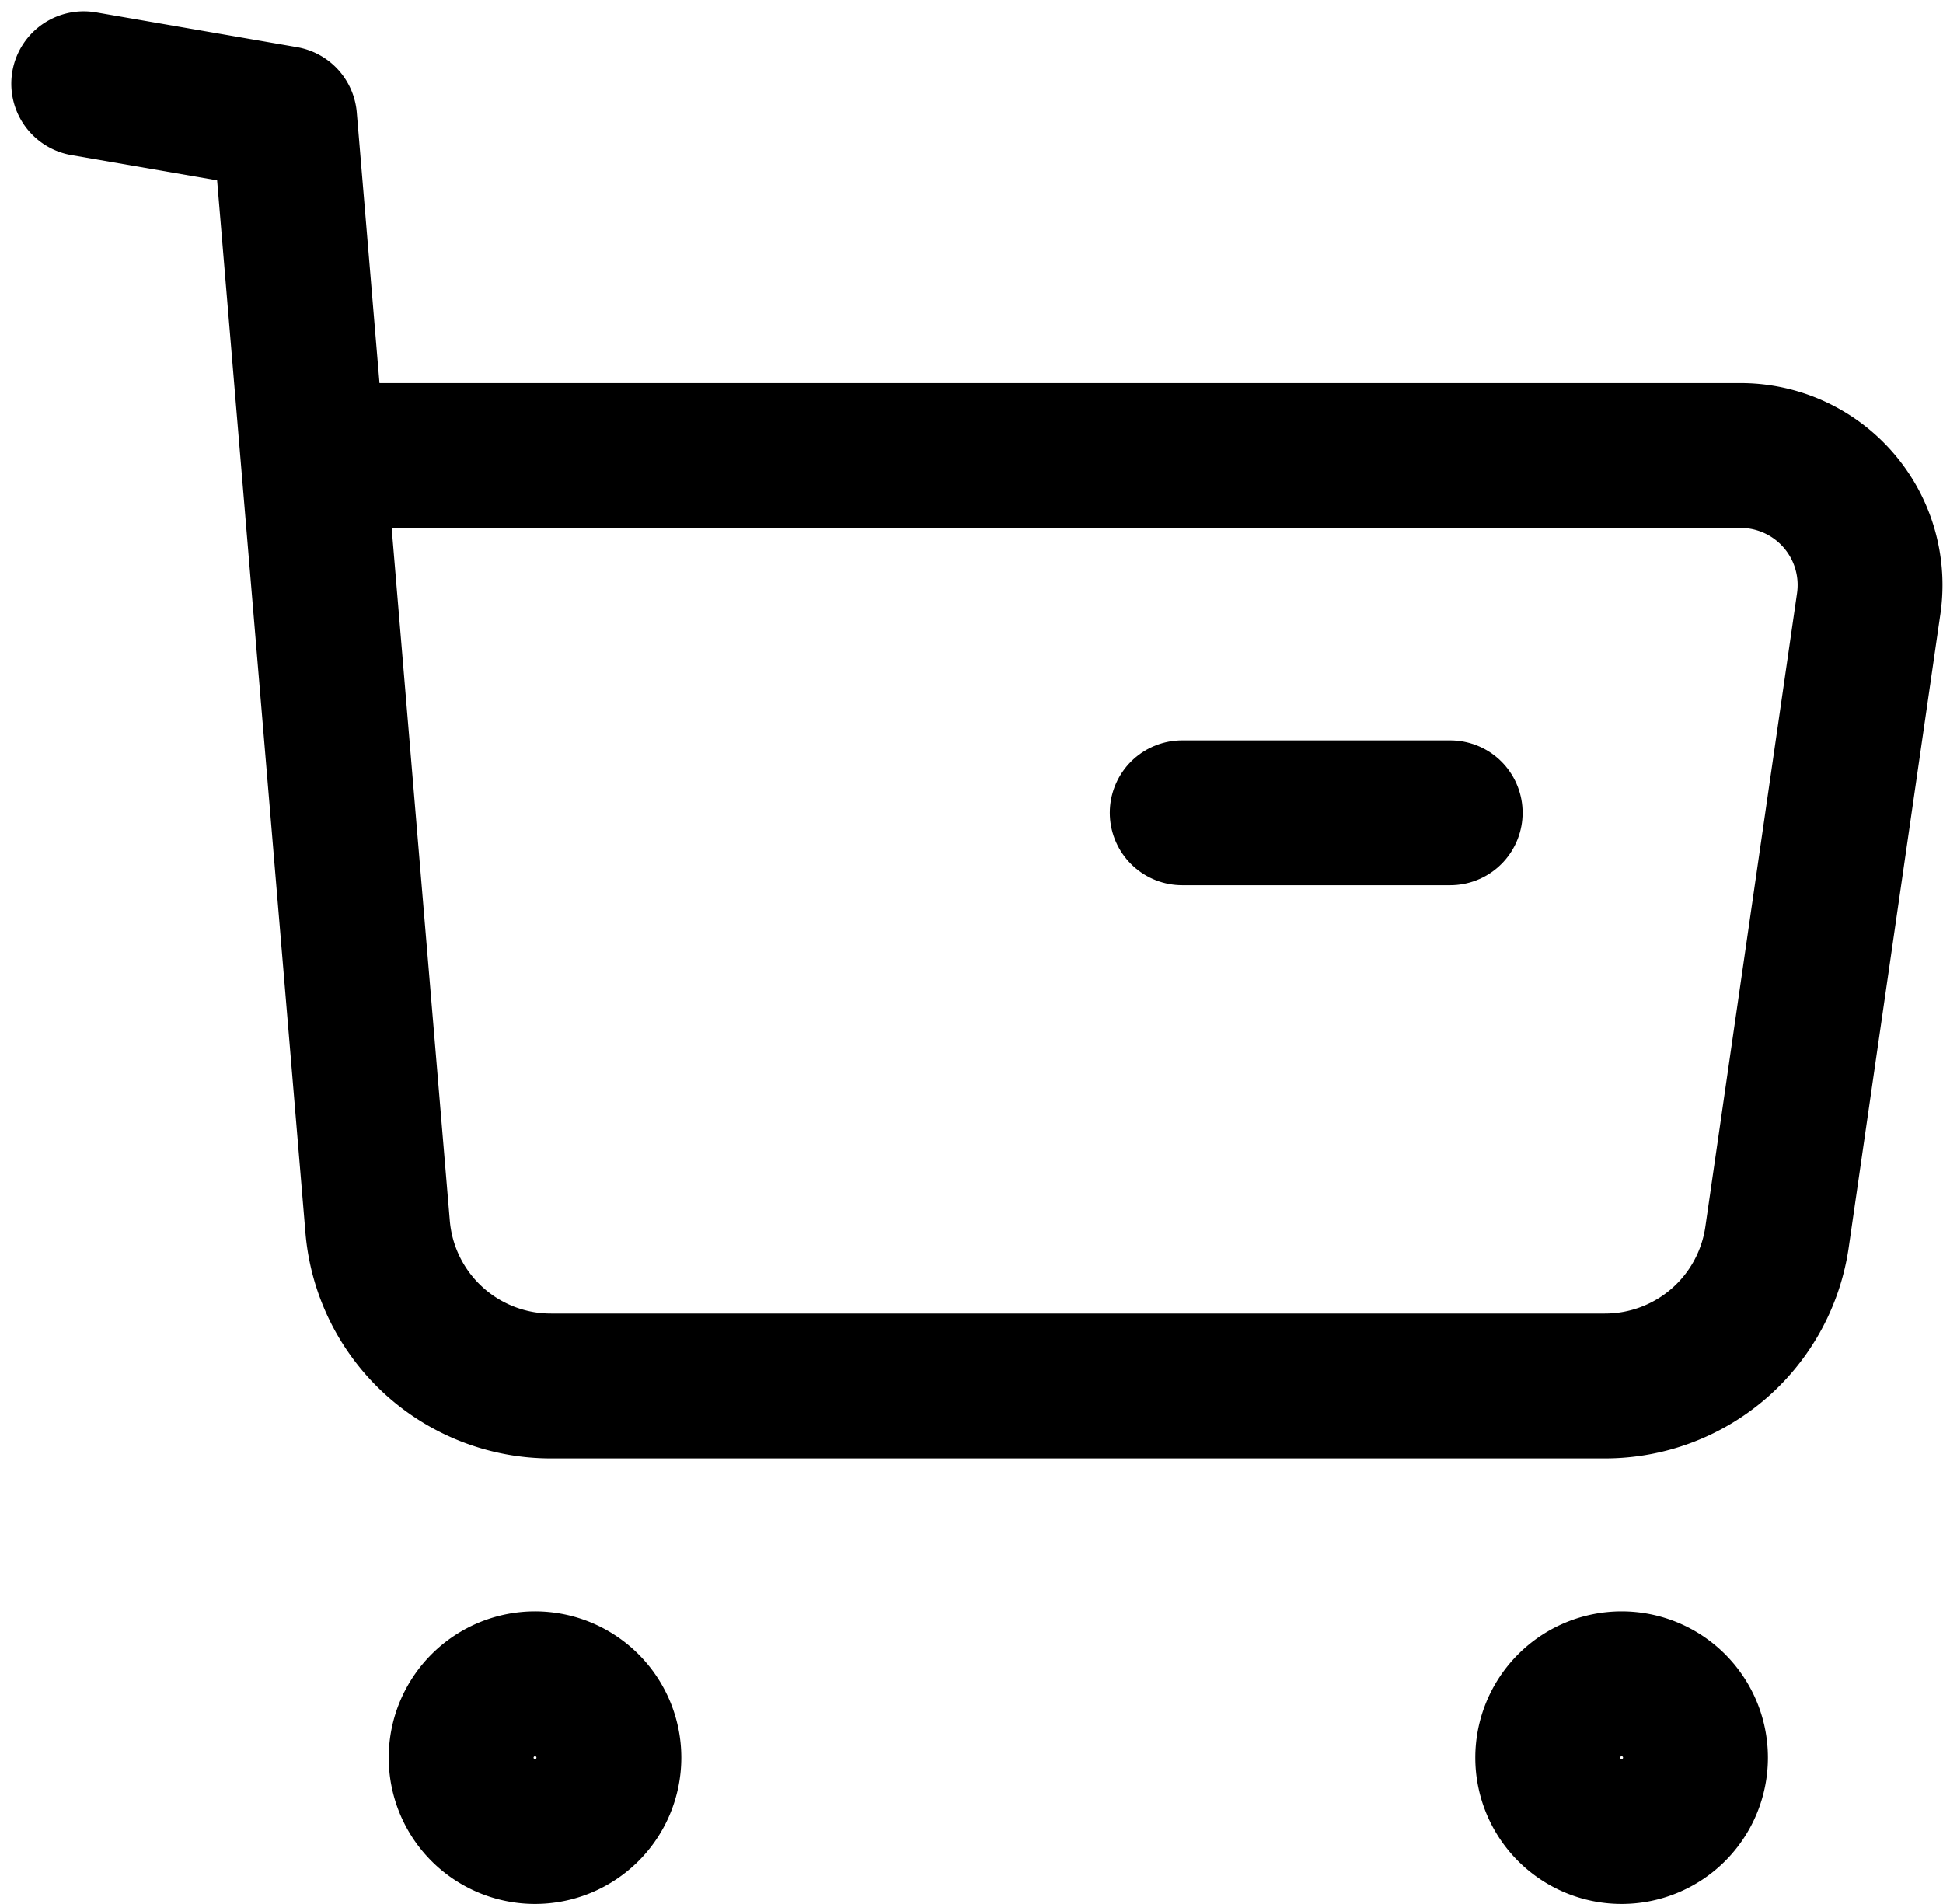 <svg xmlns="http://www.w3.org/2000/svg" width="20.12" height="19.716" viewBox="0 0 20.12 19.716"><g id="Buy_b" data-name="Buy b" transform="translate(-1.883 -2.383)"><path id="Path_184" data-name="Path 184" d="M7.422 19.82a.765.765.0 11-.764.765A.766.766.0 017.422 19.82z" fill="none" stroke="#000" stroke-linecap="round" stroke-linejoin="round" stroke-width="1.5" fill-rule="evenodd"/><path id="Path_185" data-name="Path 185" d="M18.675 19.82a.765.765.0 11-.765.765A.766.766.0 0118.675 19.82z" fill="none" stroke="#000" stroke-linecap="round" stroke-linejoin="round" stroke-width="1.5" fill-rule="evenodd"/><path id="Path_186" data-name="Path 186" d="M2.75 3.25l2.08.36.963 11.473a1.8 1.8.0 001.8 1.653H18.5a1.8 1.8.0 001.785-1.546l.949-6.558A1.341 1.341.0 0019.909 7.1H5.164" fill="none" stroke="#000" stroke-linecap="round" stroke-linejoin="round" stroke-width="1.5"/><path id="Path_187" data-name="Path 187" d="M14.125 10.8H16.9" fill="none" stroke="#000" stroke-linecap="round" stroke-linejoin="round" stroke-width="1.5"/></g></svg>